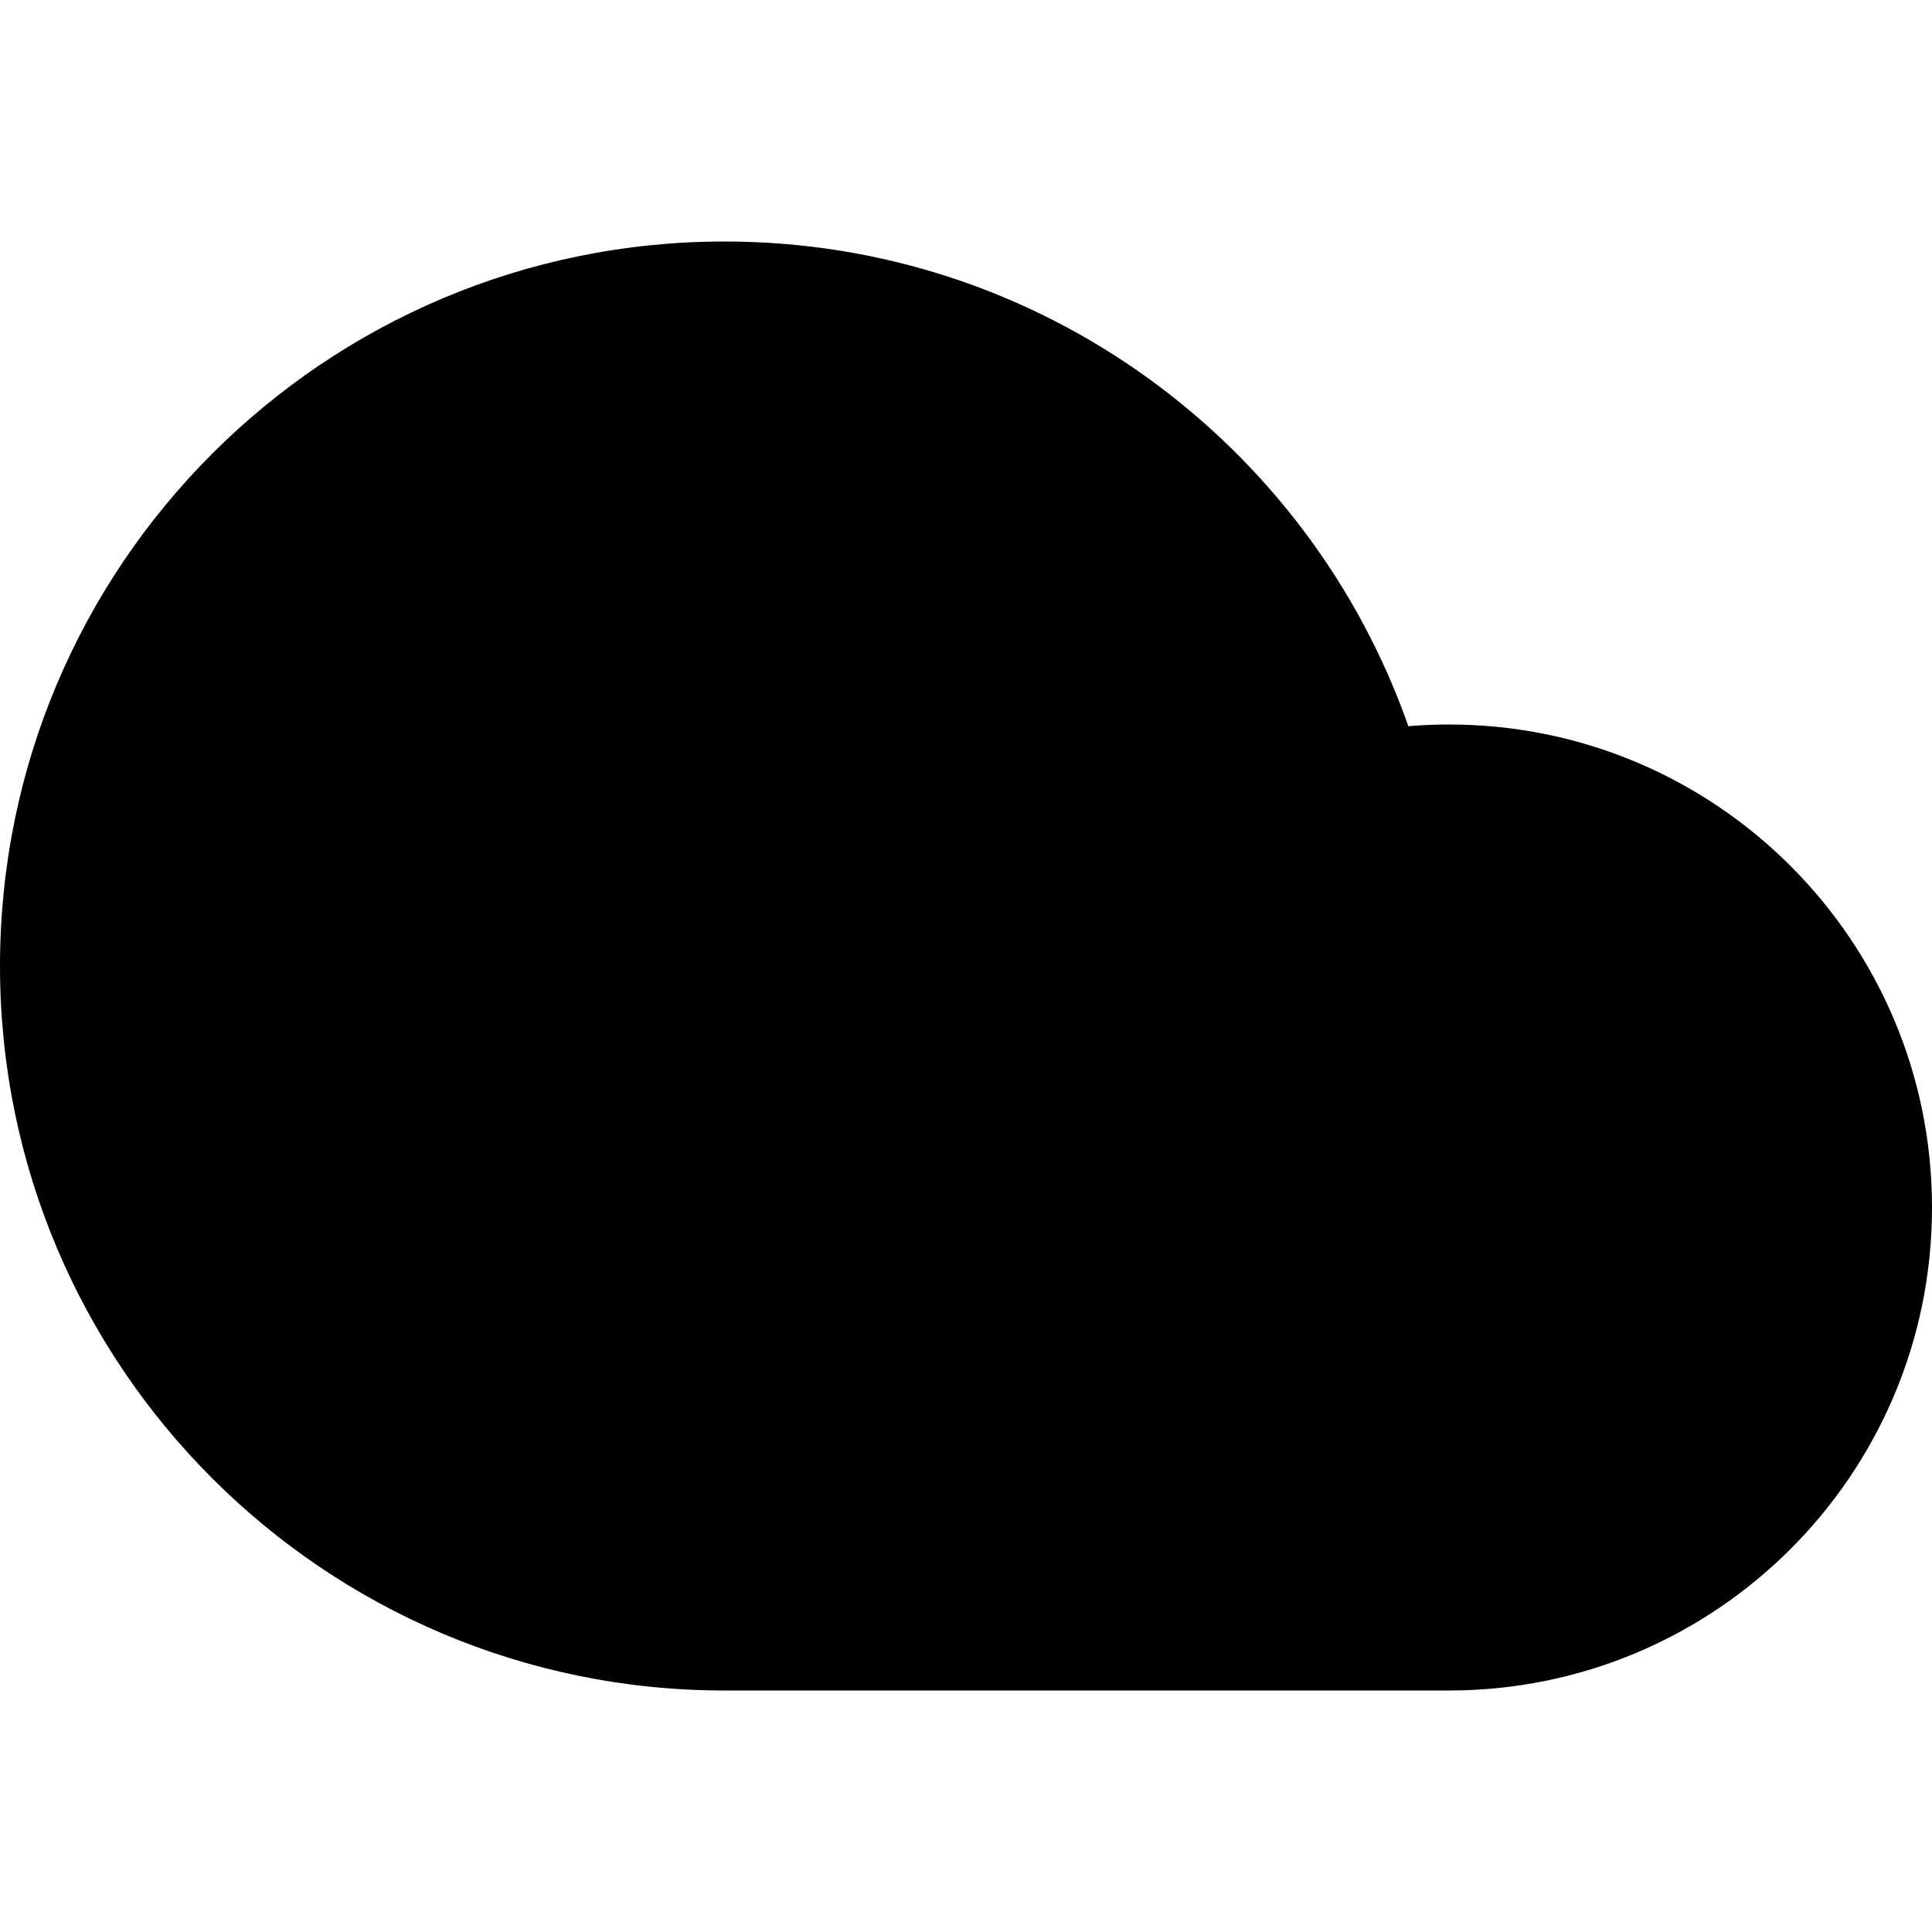 <svg width="24" height="24" viewBox="0 0 24 24" fill="none" xmlns="http://www.w3.org/2000/svg">
<path fill-rule="evenodd" clip-rule="evenodd" d="M0 12C0 7.029 4.029 3 9 3C12.927 3 16.265 5.515 17.495 9.021C17.662 9.007 17.83 9 18 9C21.314 9 24 11.686 24 15C24 18.314 21.314 21 18 21H9C4.029 21 0 16.971 0 12Z" fill="black"/>
</svg>
